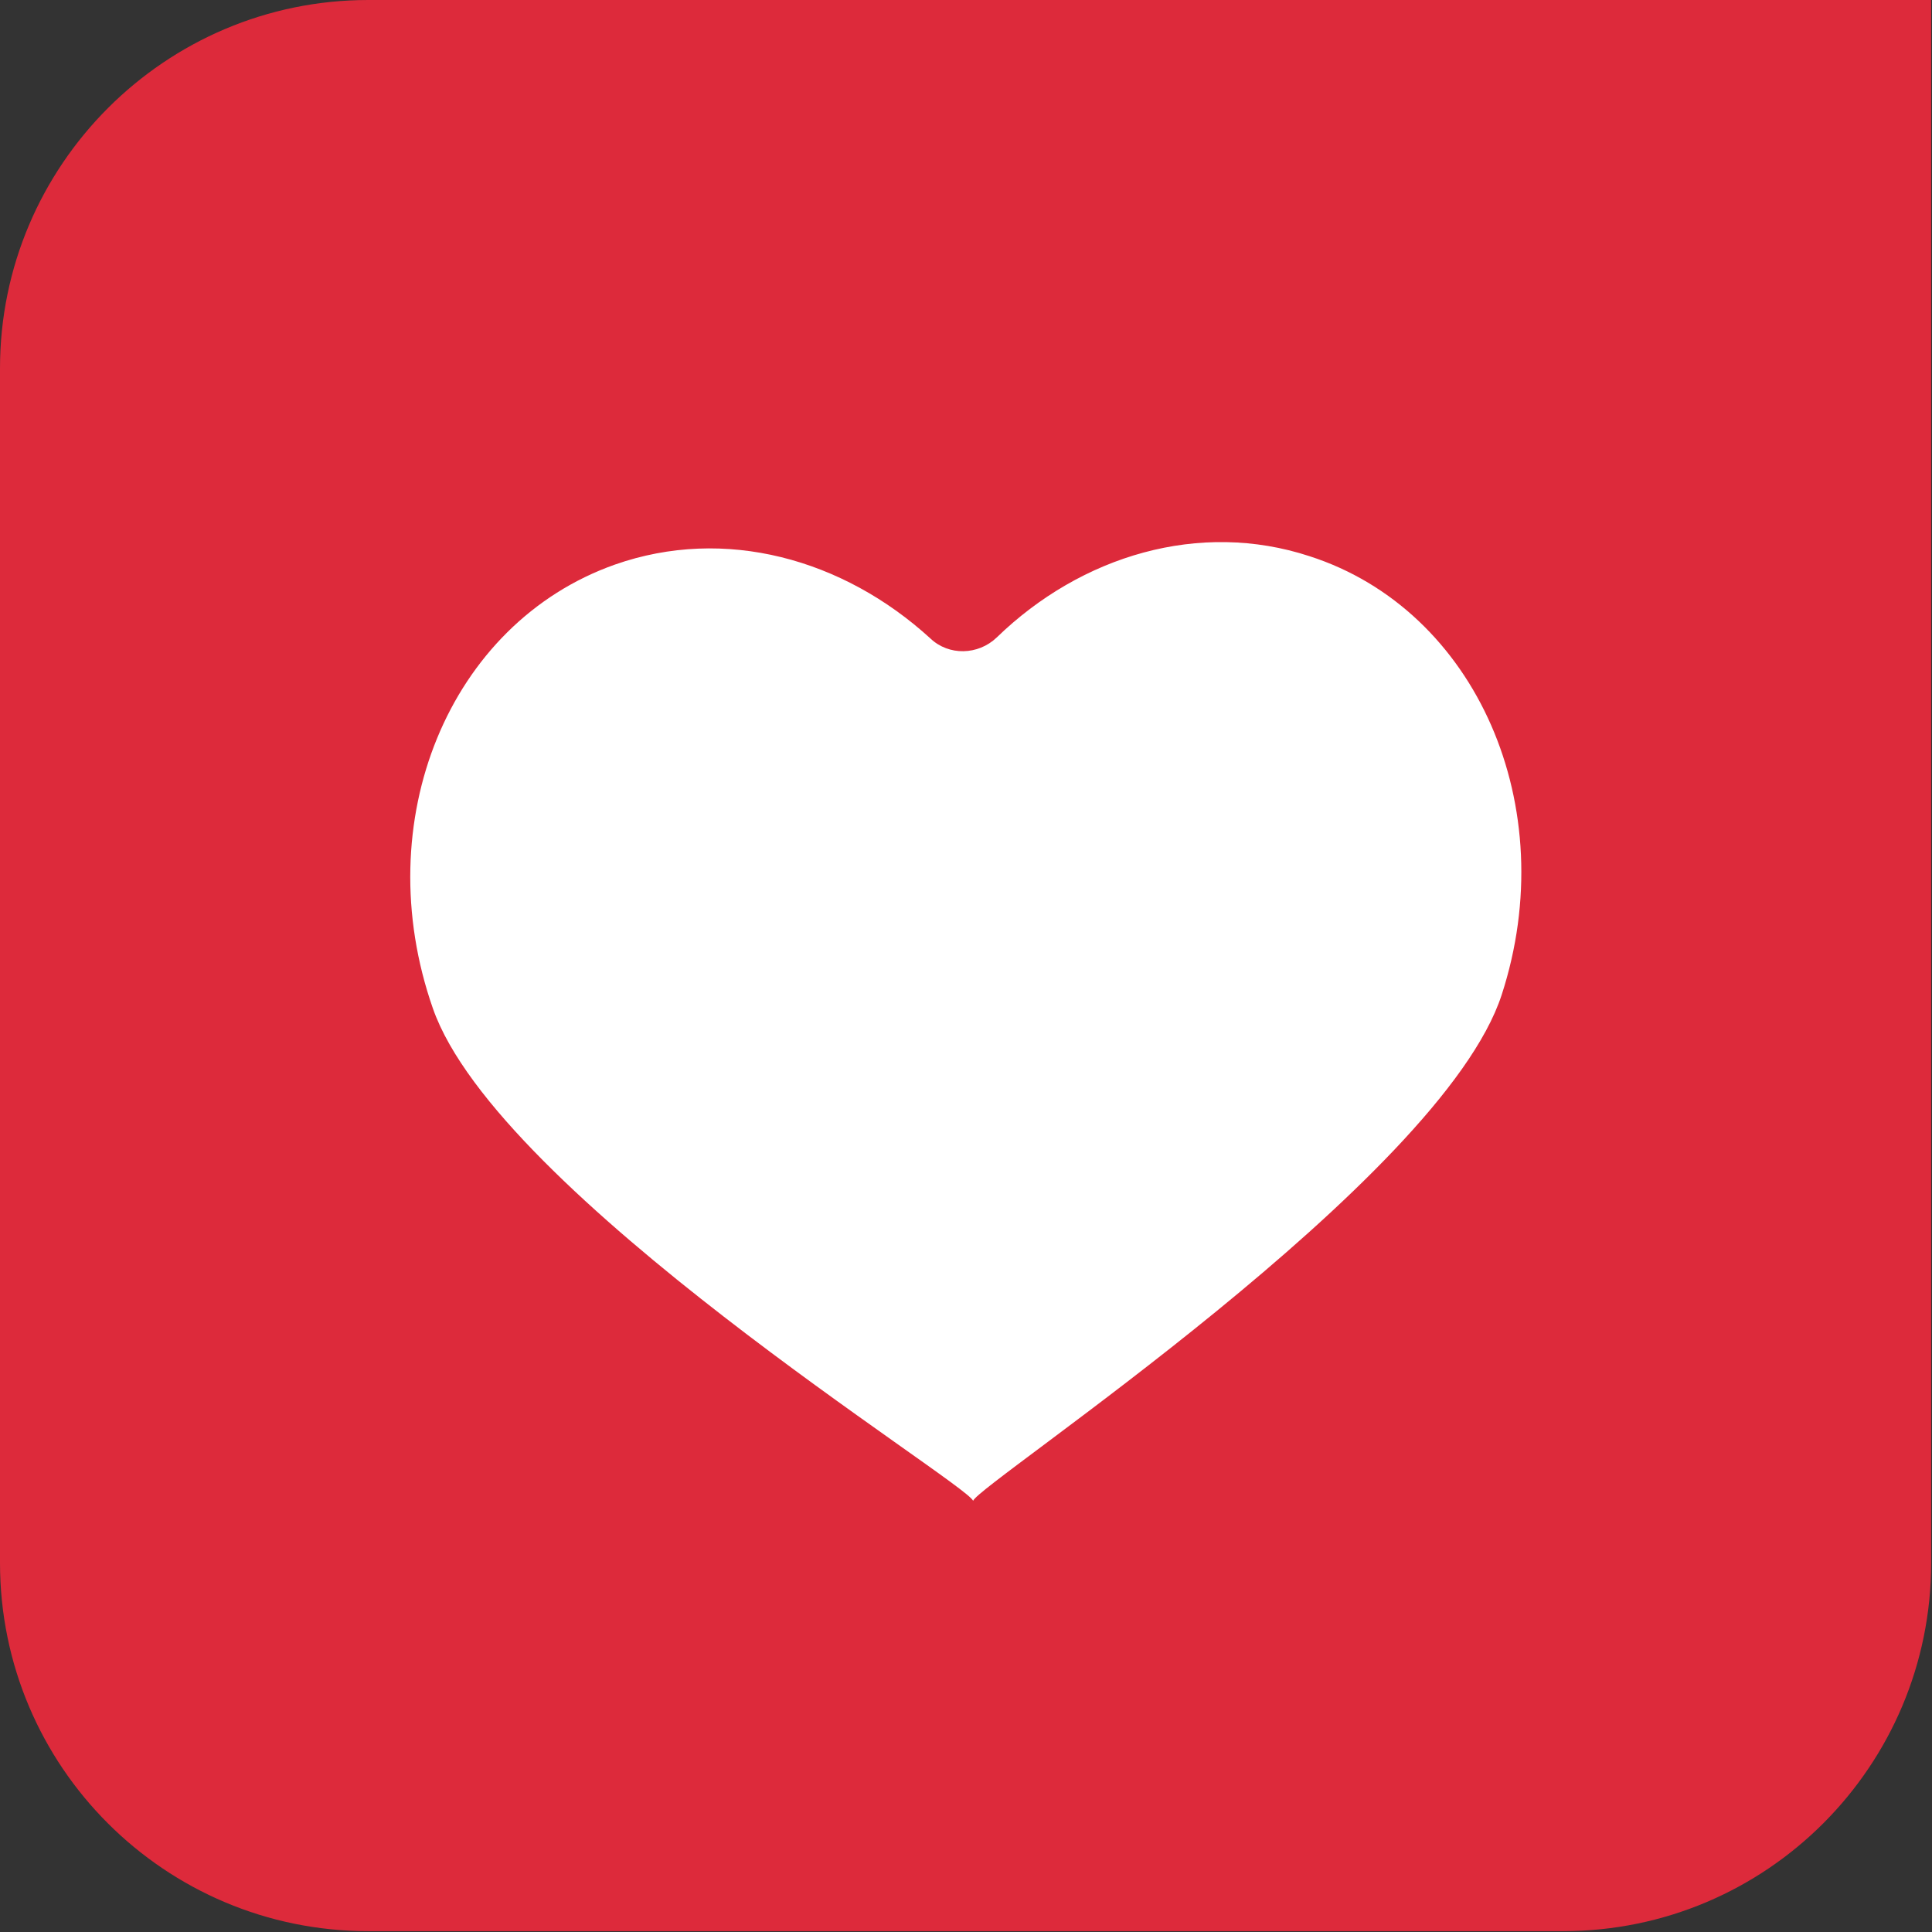 <?xml version="1.0" encoding="utf-8"?>
<!-- Generator: Adobe Illustrator 24.0.0, SVG Export Plug-In . SVG Version: 6.00 Build 0)  -->
<svg version="1.1" id="Layer_1" xmlns="http://www.w3.org/2000/svg" xmlns:xlink="http://www.w3.org/1999/xlink" x="0px" y="0px"
	 viewBox="0 0 230.3 230.3" style="enable-background:new 0 0 230.3 230.3;" xml:space="preserve">
<rect x="0" y="0" width="230.3" height="230.3" fill="#333333" stroke="none"/>
<style type="text/css">
	.st0{fill:#DD2A3B;}
	.st1{fill:#FFFFFF;}
</style>
<path class="st0" d="M0,43.9v142.4c0,24.3,19.7,43.9,43.9,43.9h142.4c24.3,0,43.9-19.7,43.9-43.9V0H43.9C19.7,0,0,19.7,0,43.9z"/>
<path class="st1" d="M156.1,66.3C143,62,128.9,66.2,118.8,76c-2.2,2.1-5.7,2.2-7.9,0.1c-10.4-9.5-24.5-13.4-37.6-8.8
	c-19.8,7-29.5,30.6-21.7,52.9c7.7,22.1,63.4,56.4,64.4,58.7c0.6-2,55.8-38.2,63-60.3C186.3,96.2,176,72.7,156.1,66.3"/>
</svg>
